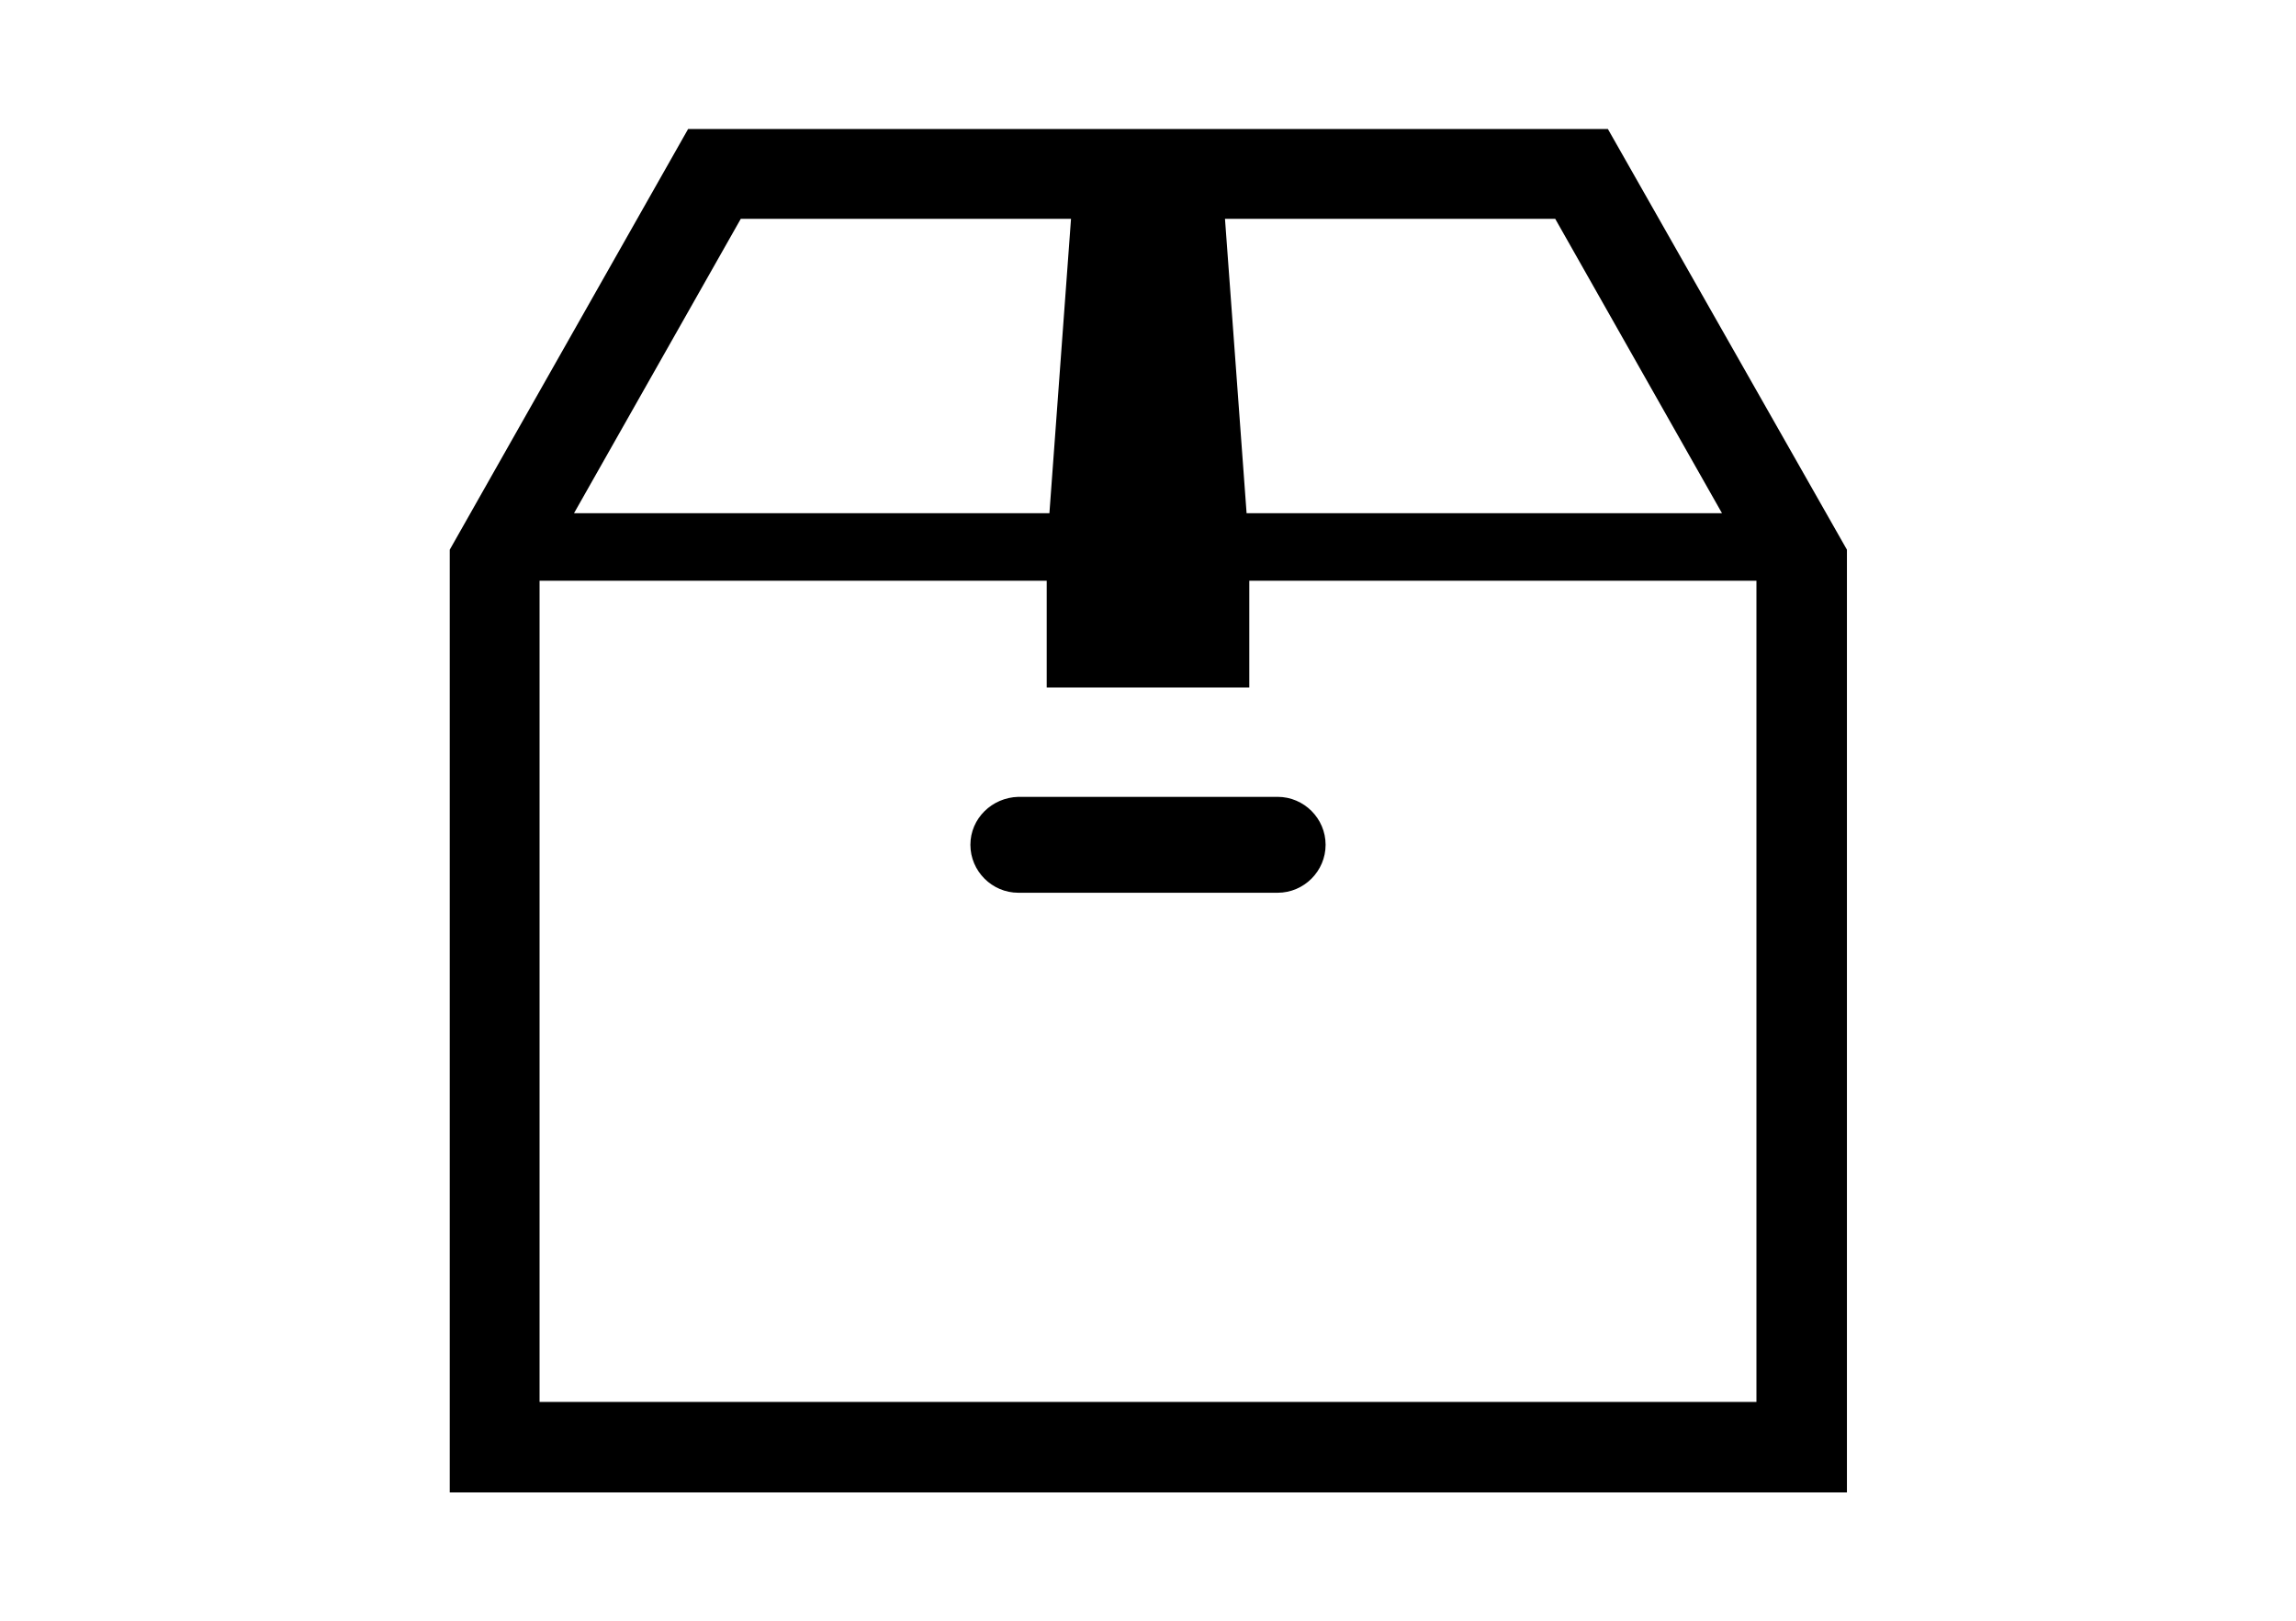 <?xml version="1.0" encoding="utf-8"?>
<!-- Generator: Adobe Illustrator 23.0.1, SVG Export Plug-In . SVG Version: 6.00 Build 0)  -->
<svg version="1.1" id="レイヤー_1" xmlns="http://www.w3.org/2000/svg" xmlns:xlink="http://www.w3.org/1999/xlink" x="0px"
	 y="0px" viewBox="0 0 340 240" style="enable-background:new 0 0 340 240;" xml:space="preserve">
<g>
	<path d="M238.1,19.1H101.9L66.6,81.4v1.8v137.8h206.9V81.4L238.1,19.1z M230.3,32.4L255,76h-70.4l-3.2-43.6
		C181.4,32.4,230.3,32.4,230.3,32.4z M109.7,32.4h48.9L155.4,76H85L109.7,32.4z M260.1,207.6H79.9V86H155v15.8h30V86h75.1
		L260.1,207.6L260.1,207.6z"/>
	<path d="M143.7,125.1c0,3.9,3.2,7.1,7.1,7.1h38.4c3.9,0,7.1-3.2,7.1-7.1s-3.2-7.1-7.1-7.1h-38.4
		C146.9,118.1,143.7,121.2,143.7,125.1z"/>
</g>
</svg>
